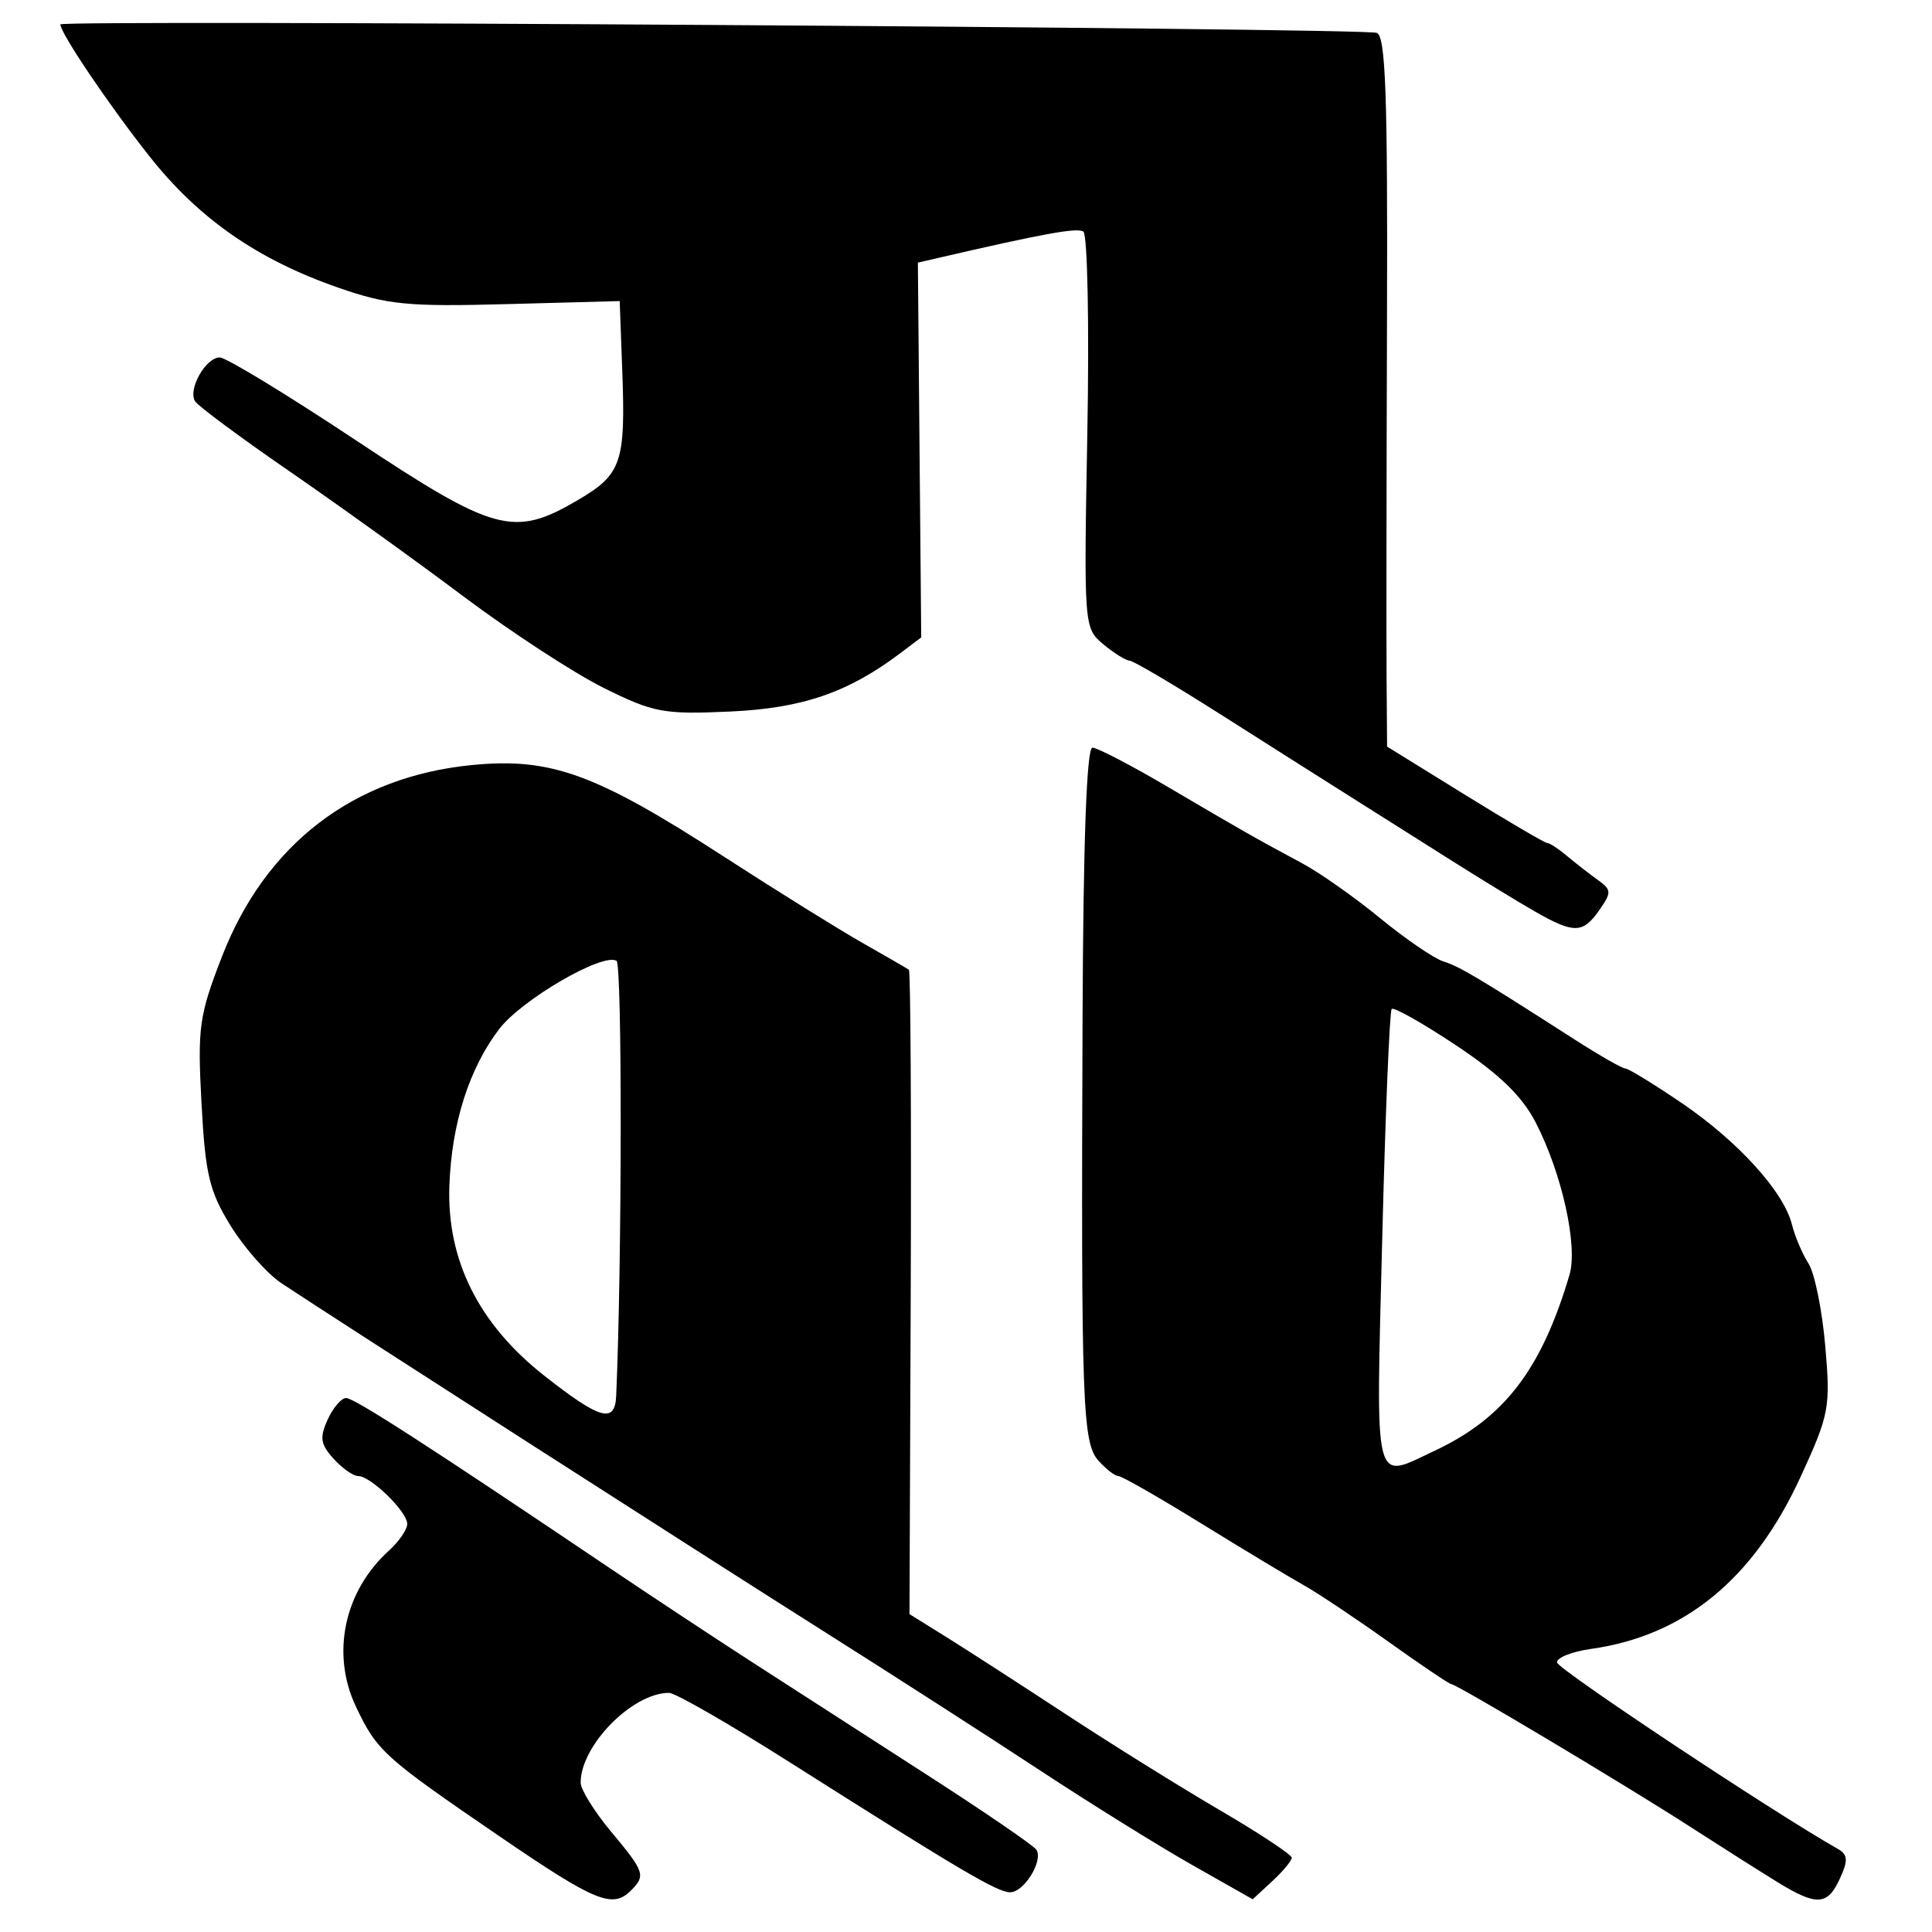 <?xml version="1.0" encoding="UTF-8" standalone="no"?>
<!-- Created with Inkscape (http://www.inkscape.org/) -->
<svg
   xmlns:dc="http://purl.org/dc/elements/1.1/"
   xmlns:cc="http://creativecommons.org/ns#"
   xmlns:rdf="http://www.w3.org/1999/02/22-rdf-syntax-ns#"
   xmlns:svg="http://www.w3.org/2000/svg"
   xmlns="http://www.w3.org/2000/svg"
   xmlns:sodipodi="http://sodipodi.sourceforge.net/DTD/sodipodi-0.dtd"
   xmlns:inkscape="http://www.inkscape.org/namespaces/inkscape"
   width="64px"
   height="64px"
   id="svg2408"
   sodipodi:version="0.32"
   inkscape:version="0.46"
   sodipodi:docname="ranjana_ii.svg"
   inkscape:output_extension="org.inkscape.output.svg.inkscape">
  <defs
     id="defs2410">
    <inkscape:perspective
       sodipodi:type="inkscape:persp3d"
       inkscape:vp_x="0 : 32 : 1"
       inkscape:vp_y="0 : 1000 : 0"
       inkscape:vp_z="64 : 32 : 1"
       inkscape:persp3d-origin="32 : 21.333333 : 1"
       id="perspective2416" />
    <inkscape:perspective
       id="perspective2425"
       inkscape:persp3d-origin="372.04724 : 350.78739 : 1"
       inkscape:vp_z="744.09448 : 526.18109 : 1"
       inkscape:vp_y="0 : 1000 : 0"
       inkscape:vp_x="0 : 526.18109 : 1"
       sodipodi:type="inkscape:persp3d" />
    <inkscape:perspective
       id="perspective2540"
       inkscape:persp3d-origin="372.04724 : 350.78739 : 1"
       inkscape:vp_z="744.09448 : 526.18109 : 1"
       inkscape:vp_y="0 : 1000 : 0"
       inkscape:vp_x="0 : 526.18109 : 1"
       sodipodi:type="inkscape:persp3d" />
    <inkscape:perspective
       id="perspective2642"
       inkscape:persp3d-origin="372.04724 : 350.78739 : 1"
       inkscape:vp_z="744.09448 : 526.18109 : 1"
       inkscape:vp_y="0 : 1000 : 0"
       inkscape:vp_x="0 : 526.18109 : 1"
       sodipodi:type="inkscape:persp3d" />
    <inkscape:perspective
       id="perspective2700"
       inkscape:persp3d-origin="372.04724 : 350.78739 : 1"
       inkscape:vp_z="744.09448 : 526.18109 : 1"
       inkscape:vp_y="0 : 1000 : 0"
       inkscape:vp_x="0 : 526.18109 : 1"
       sodipodi:type="inkscape:persp3d" />
  </defs>
  <sodipodi:namedview
     id="base"
     pagecolor="#ffffff"
     bordercolor="#666666"
     borderopacity="1.0"
     inkscape:pageopacity="0.0"
     inkscape:pageshadow="2"
     inkscape:zoom="4.1799878"
     inkscape:cx="3.6872916"
     inkscape:cy="27.27199"
     inkscape:current-layer="layer1"
     showgrid="true"
     inkscape:document-units="px"
     inkscape:grid-bbox="true"
     inkscape:window-width="640"
     inkscape:window-height="688"
     inkscape:window-x="28"
     inkscape:window-y="28" />
  <g
     id="layer1"
     inkscape:label="Layer 1"
     inkscape:groupmode="layer">
    <path
       style="fill:#000000"
       d="M 16.555,60.836 C 12.716,58.211 12.491,58.008 11.794,56.542 C 10.959,54.783 11.396,52.713 12.886,51.364 C 13.219,51.063 13.49,50.666 13.49,50.481 C 13.49,50.076 12.28,48.896 11.865,48.896 C 11.702,48.896 11.334,48.637 11.048,48.32 C 10.617,47.844 10.583,47.62 10.853,47.028 C 11.033,46.633 11.309,46.311 11.466,46.311 C 11.734,46.311 14.219,47.914 20.18,51.933 C 21.569,52.869 23.708,54.282 24.933,55.072 C 26.158,55.862 28.74,57.526 30.671,58.77 C 32.603,60.014 34.251,61.142 34.334,61.277 C 34.563,61.647 33.921,62.684 33.464,62.684 C 33.038,62.684 31.835,61.974 26.129,58.357 C 24.154,57.105 22.371,56.08 22.165,56.079 C 20.955,56.073 19.235,57.817 19.235,59.052 C 19.235,59.281 19.688,60.011 20.241,60.673 C 21.355,62.007 21.397,62.131 20.901,62.626 C 20.291,63.236 19.724,63.002 16.555,60.836 z M 39.486,61.776 C 38.38,61.149 36.118,59.743 34.459,58.651 C 32.8,57.559 29.545,55.467 27.226,54.001 C 23.256,51.493 11.209,43.76 9.325,42.51 C 8.851,42.195 8.094,41.34 7.643,40.61 C 6.934,39.464 6.802,38.908 6.675,36.549 C 6.54,34.034 6.594,33.645 7.352,31.69 C 8.8,27.957 11.717,25.724 15.645,25.342 C 18.25,25.089 19.736,25.63 23.975,28.374 C 25.713,29.499 27.781,30.786 28.571,31.235 C 29.361,31.683 30.053,32.084 30.108,32.124 C 30.164,32.165 30.191,36.985 30.169,42.834 L 30.128,53.47 L 31.36,54.237 C 32.038,54.659 33.82,55.81 35.321,56.795 C 36.822,57.78 39.116,59.209 40.42,59.971 C 41.723,60.733 42.79,61.439 42.79,61.539 C 42.79,61.64 42.499,61.99 42.143,62.319 L 41.497,62.916 L 39.486,61.776 z M 20.412,46.239 C 20.605,41.844 20.613,31.946 20.424,31.829 C 19.971,31.549 17.28,33.114 16.535,34.09 C 15.539,35.397 14.959,37.221 14.886,39.282 C 14.798,41.744 15.861,43.868 18.034,45.575 C 19.883,47.028 20.372,47.165 20.412,46.239 z M 58.875,62.344 C 58.322,62.004 57.026,61.182 55.994,60.517 C 53.834,59.124 48.25,55.79 48.078,55.79 C 48.014,55.79 47.072,55.155 45.984,54.378 C 44.896,53.602 43.635,52.761 43.182,52.508 C 42.729,52.256 41.208,51.34 39.803,50.473 C 38.397,49.605 37.157,48.896 37.046,48.896 C 36.936,48.896 36.643,48.67 36.393,48.393 C 35.856,47.797 35.812,46.579 35.861,33.743 C 35.884,27.873 35.997,24.767 36.188,24.767 C 36.348,24.767 37.479,25.356 38.701,26.076 C 41.16,27.524 41.589,27.768 43.135,28.597 C 43.72,28.911 44.883,29.73 45.72,30.417 C 46.557,31.104 47.499,31.748 47.813,31.848 C 48.362,32.023 48.924,32.358 52.174,34.443 C 52.99,34.966 53.741,35.395 53.841,35.395 C 53.942,35.395 54.78,35.909 55.704,36.536 C 57.574,37.806 59.089,39.475 59.361,40.566 C 59.46,40.961 59.707,41.542 59.91,41.858 C 60.112,42.174 60.362,43.402 60.464,44.587 C 60.641,46.633 60.599,46.852 59.64,48.937 C 58.089,52.311 55.796,54.189 52.7,54.623 C 52.068,54.712 51.563,54.914 51.579,55.072 C 51.601,55.295 58.735,60.032 60.873,61.243 C 61.213,61.436 61.228,61.617 60.951,62.225 C 60.54,63.128 60.185,63.148 58.875,62.344 z M 47.529,48.056 C 49.831,46.975 51.065,45.364 51.992,42.229 C 52.274,41.273 51.742,38.871 50.874,37.188 C 50.422,36.311 49.675,35.587 48.237,34.63 C 47.133,33.896 46.172,33.353 46.102,33.423 C 46.032,33.493 45.89,36.938 45.787,41.079 C 45.578,49.438 45.474,49.022 47.529,48.056 z M 50.832,30.186 C 50.279,29.87 48.973,29.071 47.93,28.41 C 46.886,27.749 45.417,26.821 44.664,26.347 C 43.912,25.873 42.025,24.677 40.473,23.69 C 38.92,22.702 37.546,21.89 37.419,21.885 C 37.292,21.88 36.899,21.634 36.545,21.339 C 35.906,20.806 35.902,20.751 36.02,14.314 C 36.085,10.745 36.025,7.756 35.886,7.67 C 35.67,7.536 34.556,7.739 31.068,8.547 L 30.406,8.7 L 30.461,14.907 L 30.517,21.115 L 29.831,21.632 C 28.098,22.942 26.575,23.464 24.177,23.571 C 21.983,23.67 21.653,23.608 20.012,22.795 C 19.032,22.31 16.937,20.944 15.357,19.76 C 13.778,18.575 11.17,16.701 9.563,15.594 C 7.956,14.487 6.56,13.451 6.462,13.292 C 6.218,12.897 6.814,11.841 7.28,11.841 C 7.487,11.841 9.506,13.069 11.767,14.57 C 16.392,17.64 17.019,17.81 19.135,16.57 C 20.593,15.716 20.726,15.327 20.613,12.271 L 20.528,9.974 L 16.794,10.074 C 13.5,10.163 12.84,10.098 11.2,9.527 C 8.526,8.596 6.586,7.245 4.95,5.177 C 3.61,3.482 2,1.098 2,0.808 C 2,0.649 45.088,0.925 45.604,1.088 C 45.901,1.182 45.971,3.128 45.946,10.616 C 45.929,15.793 45.923,21.086 45.932,22.38 L 45.949,24.732 L 48.531,26.329 C 49.952,27.208 51.178,27.927 51.257,27.927 C 51.336,27.927 51.628,28.118 51.906,28.352 C 52.185,28.586 52.641,28.942 52.92,29.142 C 53.388,29.477 53.392,29.559 52.976,30.153 C 52.432,30.93 52.142,30.935 50.832,30.186 z"
       id="path2706" />
  </g>
</svg>
